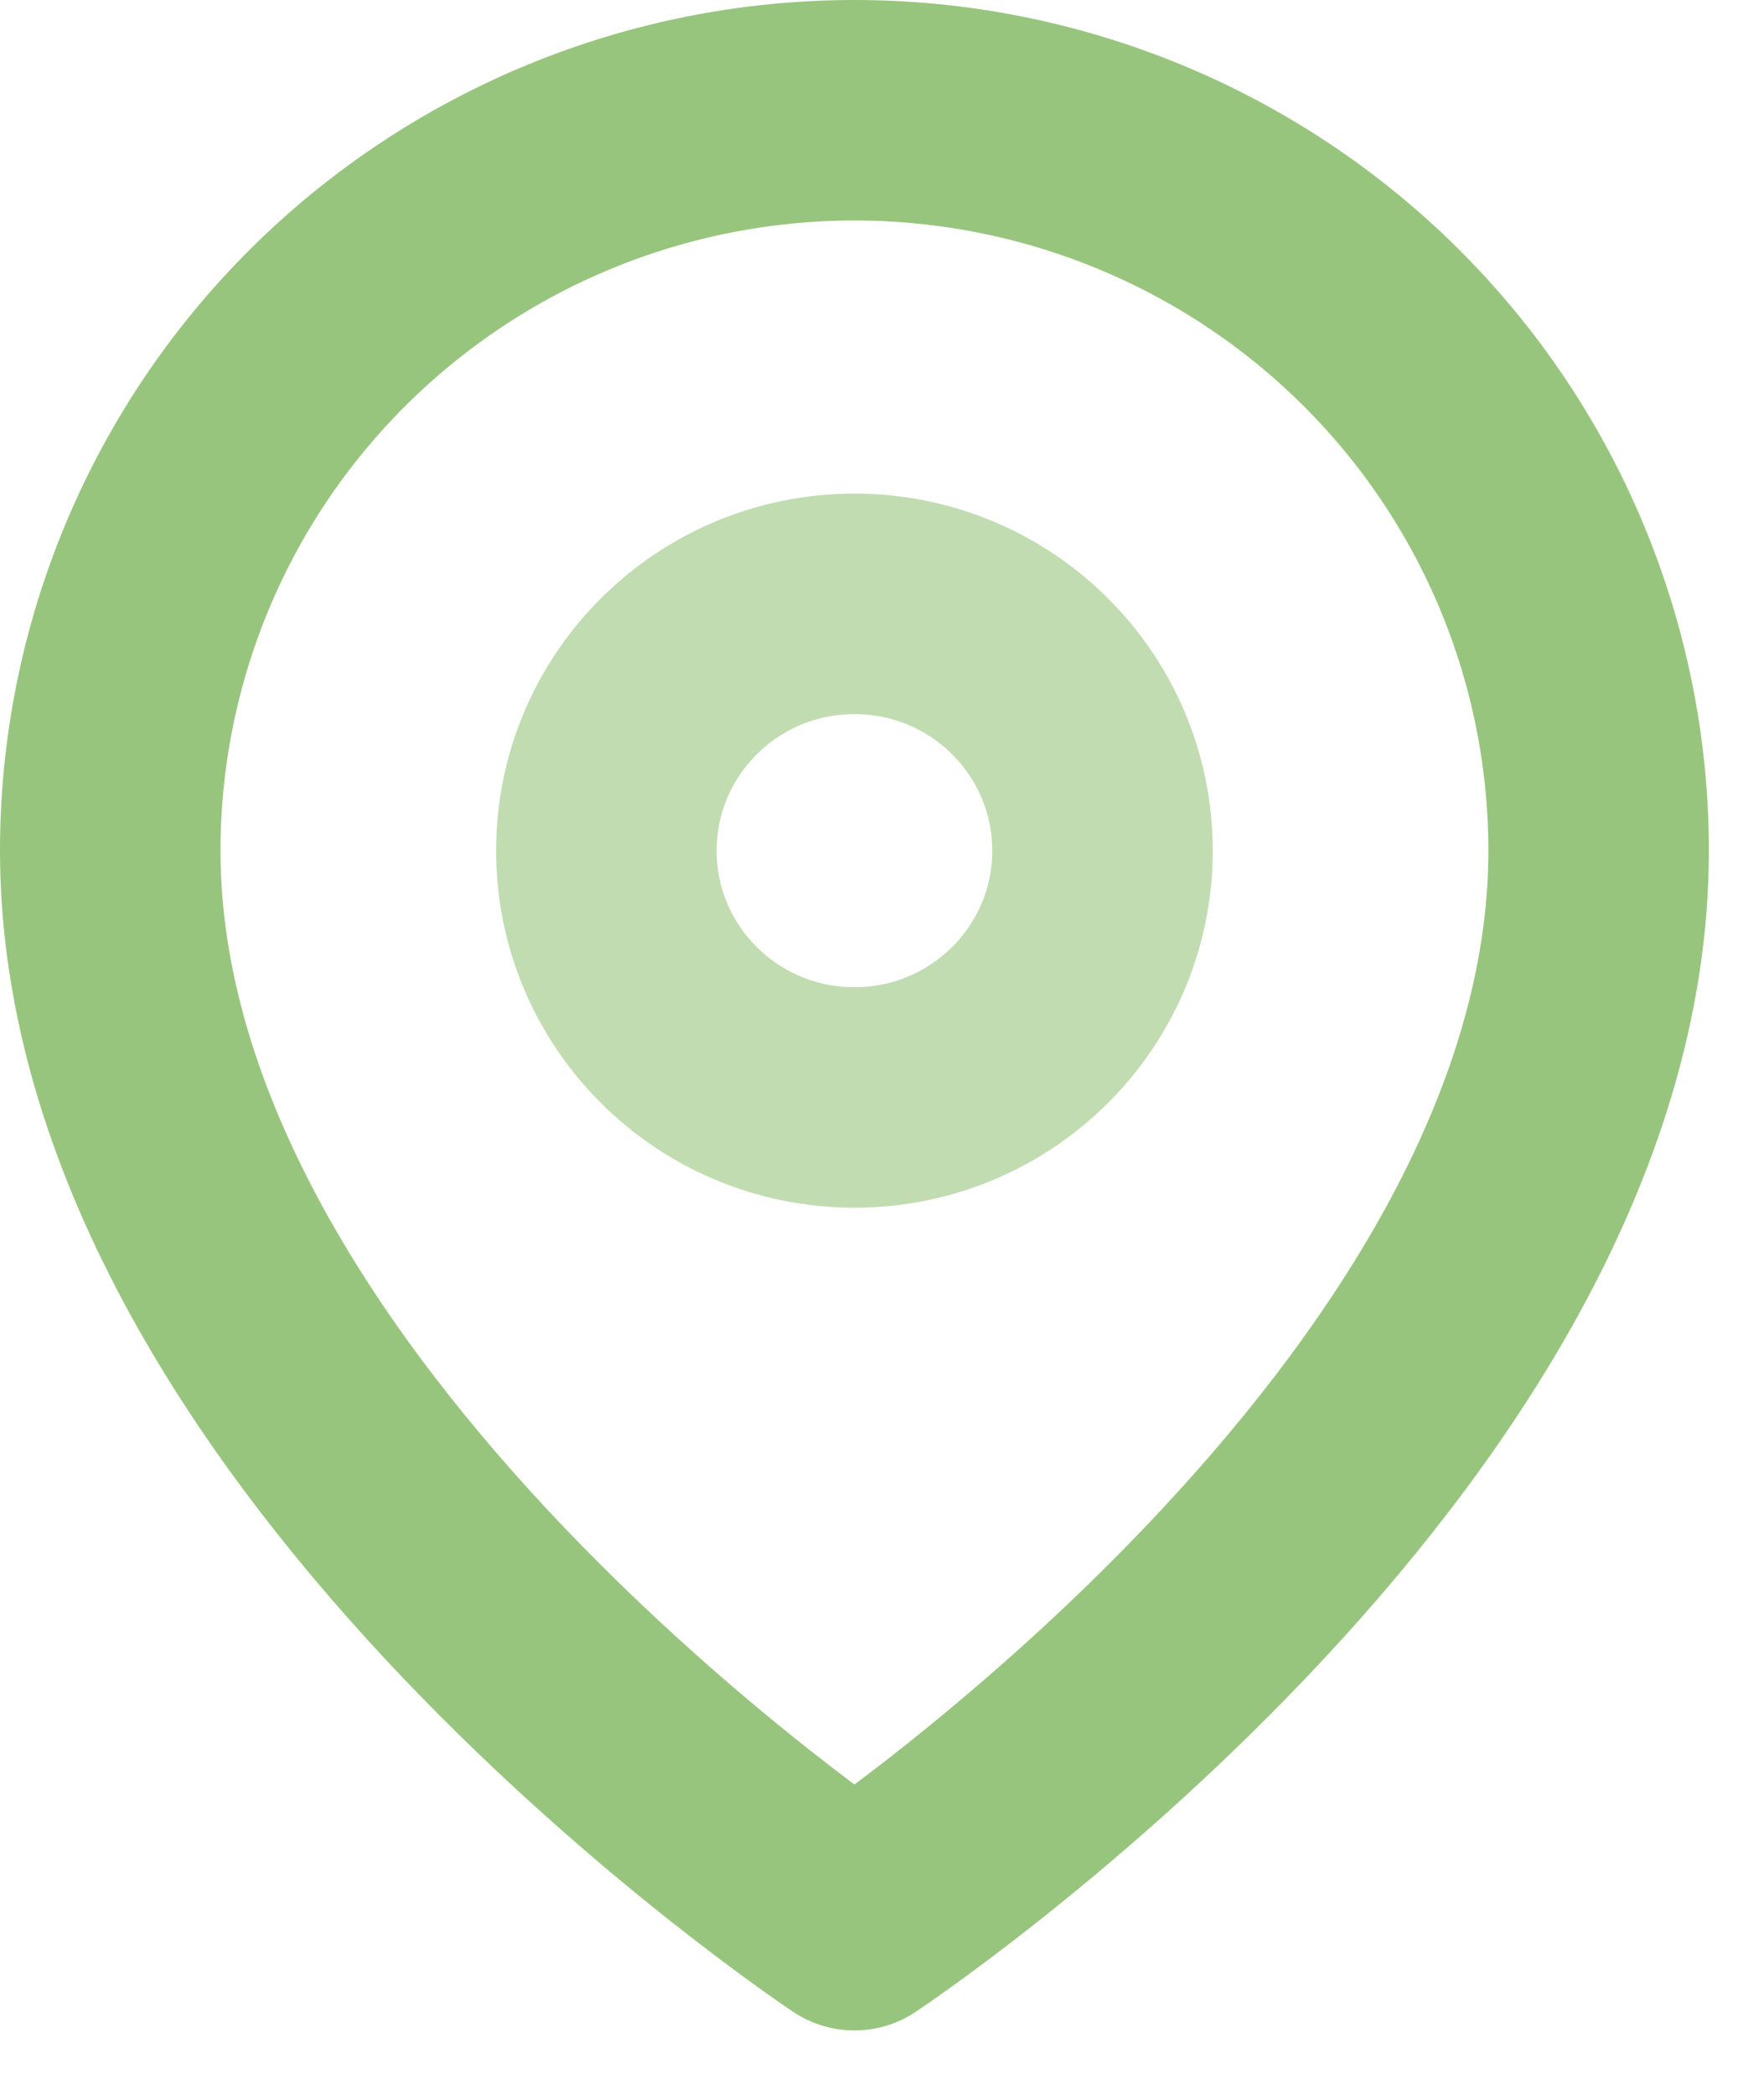 <svg width="16" height="19" viewBox="0 0 16 19" fill="none" xmlns="http://www.w3.org/2000/svg">
<path d="M14.5 7.716C14.5 12.939 7.75 17.416 7.75 17.416C7.75 17.416 1 12.939 1 7.716C1 5.935 1.711 4.226 2.977 2.967C4.243 1.708 5.96 1 7.75 1C9.54 1 11.257 1.708 12.523 2.967C13.789 4.226 14.5 5.935 14.5 7.716Z" stroke="#98C57D" stroke-width="2" stroke-linecap="round" stroke-linejoin="round"/>
<path opacity="0.6" d="M7.75 9.954C8.993 9.954 10 8.952 10 7.716C10 6.479 8.993 5.477 7.75 5.477C6.507 5.477 5.5 6.479 5.5 7.716C5.5 8.952 6.507 9.954 7.75 9.954Z" stroke="#98C57D" stroke-width="2" stroke-linecap="round" stroke-linejoin="round"/>
</svg>
